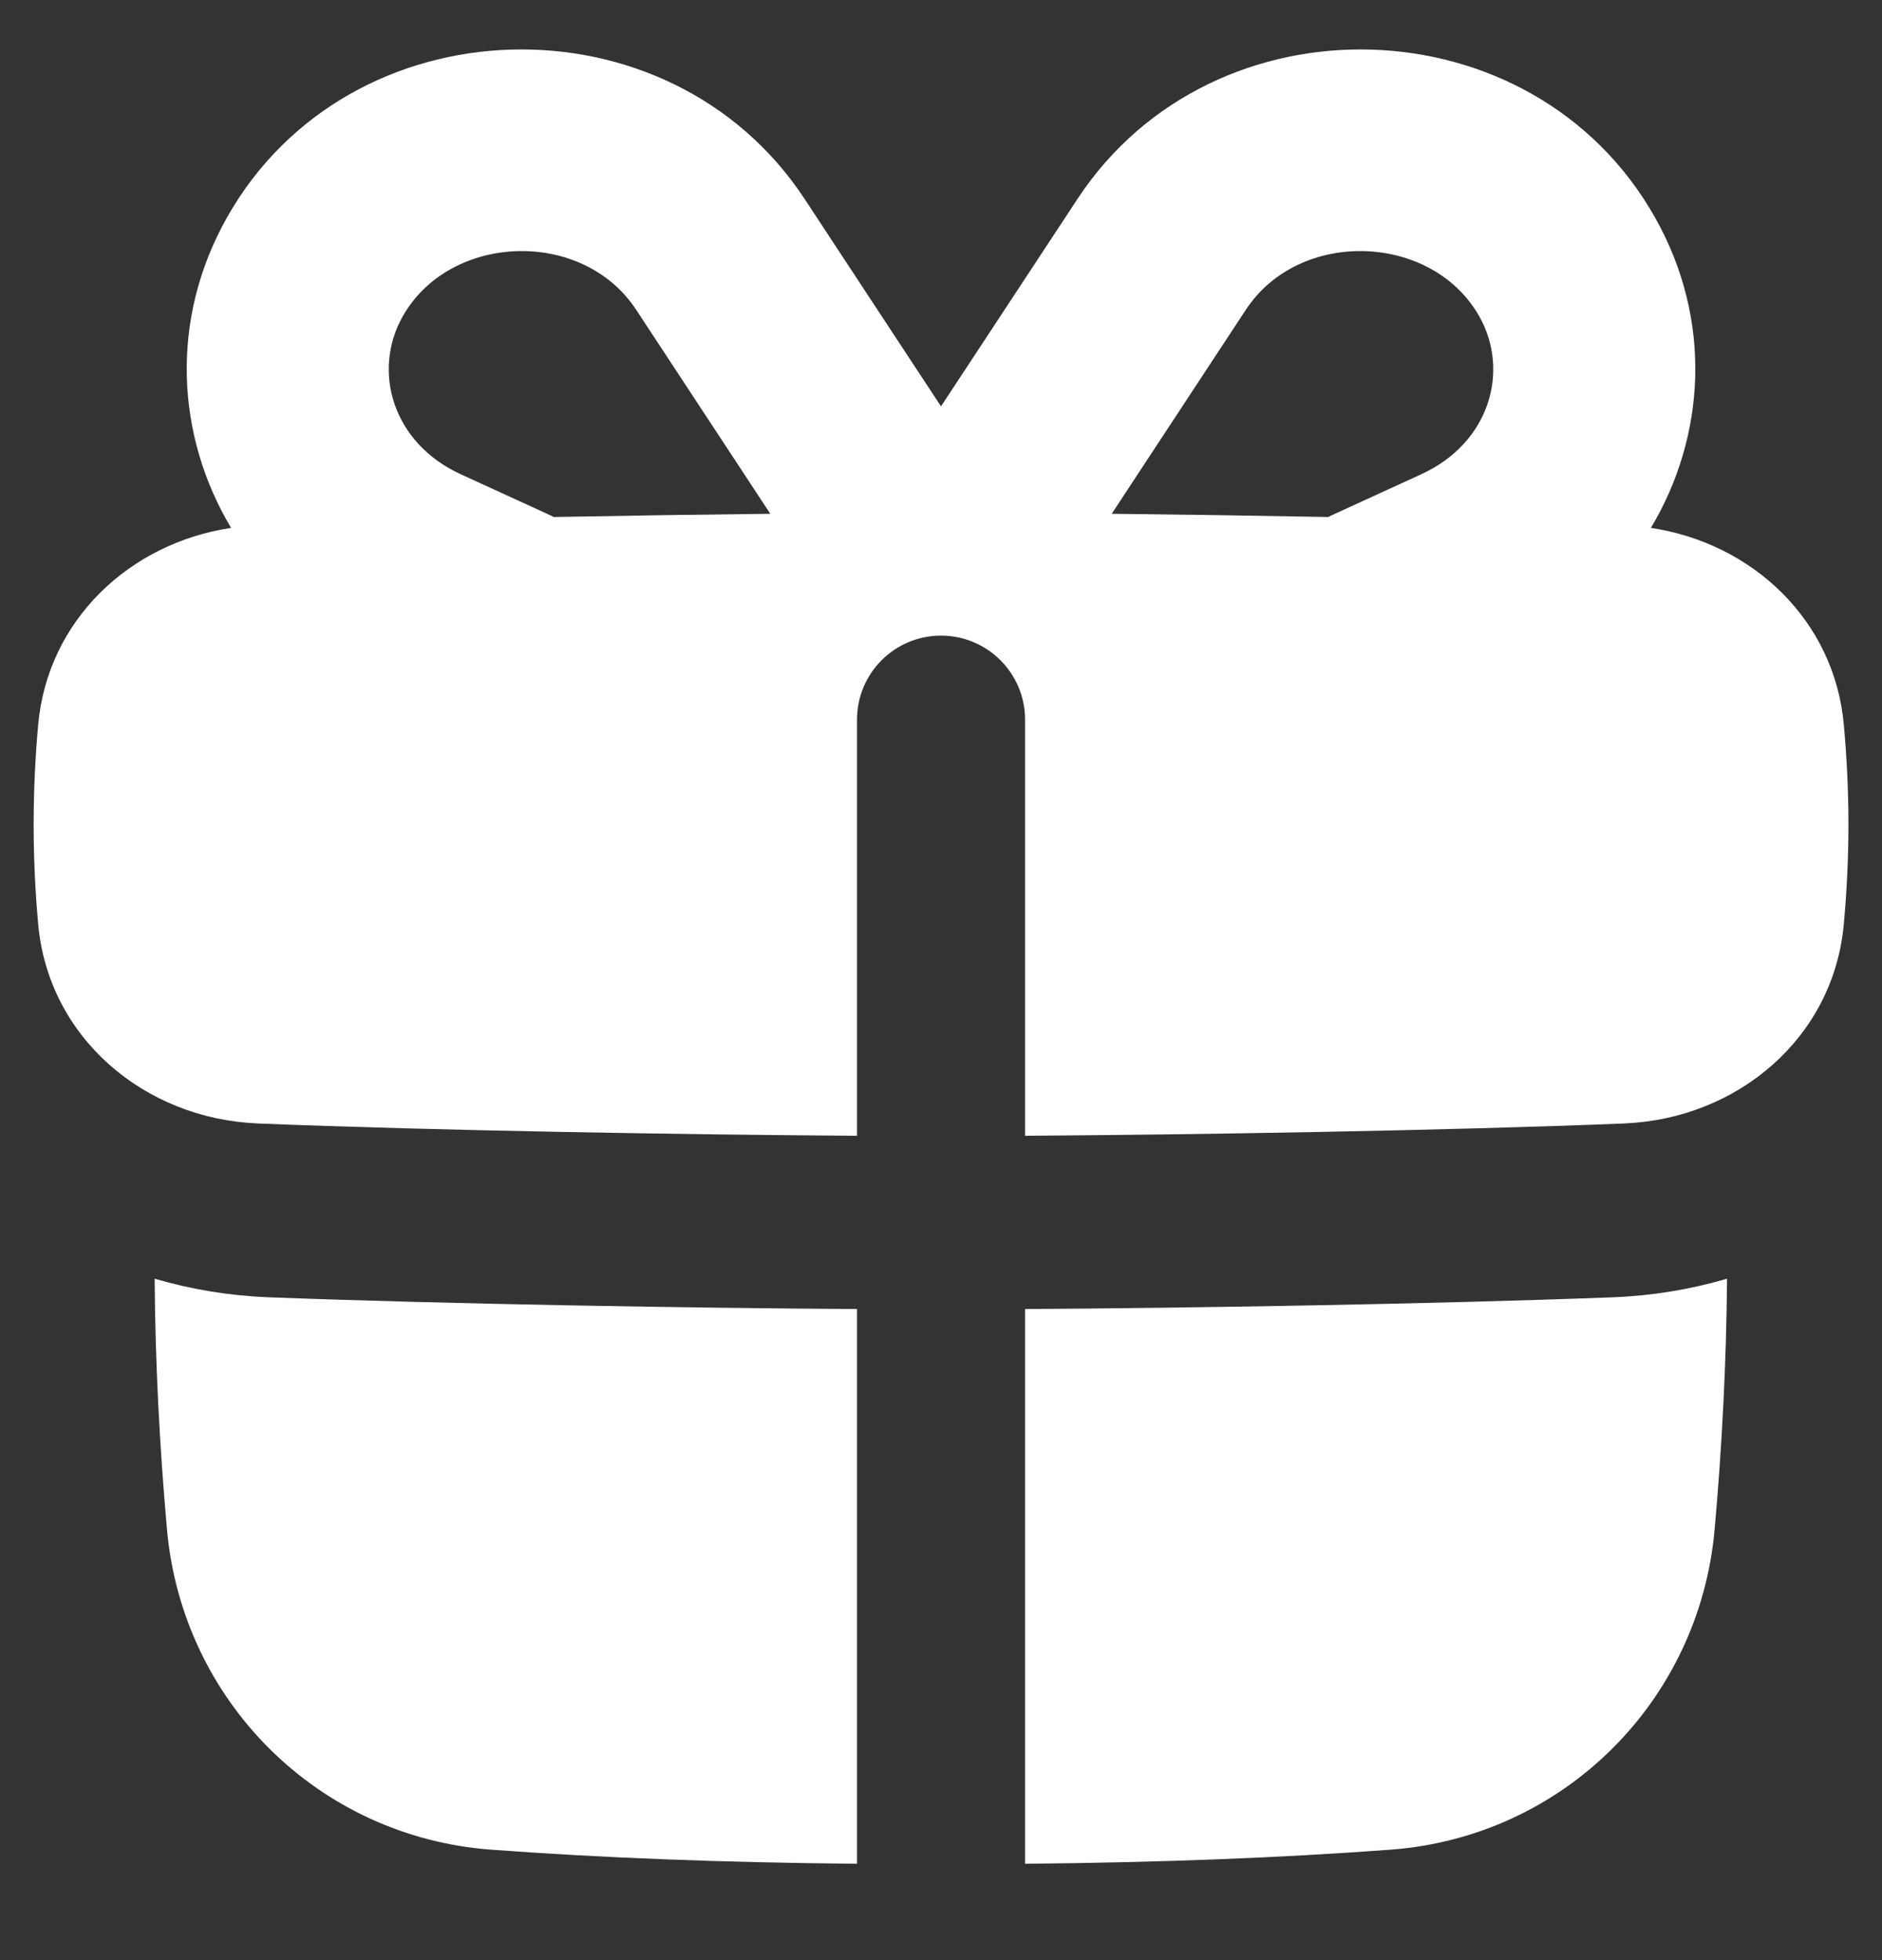 <svg width="24" height="25" viewBox="0 0 24 25" fill="none" xmlns="http://www.w3.org/2000/svg">
<rect x="0" y="0" width="24" height="25" fill="#333333" stroke="none"/>
<g clip-path="url(#clip0_5200_1857)">
<path fill-rule="evenodd" clip-rule="evenodd" d="M18.865 4.036C18.266 2.973 16.575 2.907 15.888 3.95L14.177 6.553C15.033 6.562 15.982 6.576 16.939 6.594C16.964 6.581 16.989 6.568 17.015 6.557L18.122 6.05C18.999 5.65 19.256 4.73 18.865 4.036ZM9.823 6.553L8.112 3.95C7.426 2.907 5.734 2.973 5.135 4.036C4.744 4.73 5.002 5.65 5.878 6.05L6.985 6.557C7.011 6.568 7.036 6.581 7.061 6.594C8.018 6.576 8.967 6.562 9.823 6.553ZM12 5.183L13.74 2.538C15.473 -0.098 19.55 0.015 21.105 2.773C21.844 4.083 21.751 5.566 21.053 6.733C22.349 6.927 23.394 7.912 23.513 9.242C23.551 9.66 23.572 10.084 23.572 10.515C23.572 10.945 23.551 11.369 23.513 11.787C23.383 13.233 22.162 14.27 20.711 14.329C18.402 14.422 15.207 14.472 13.072 14.486V9.179C13.072 8.587 12.592 8.107 12 8.107C11.408 8.107 10.929 8.587 10.929 9.179V14.486C8.793 14.472 5.598 14.422 3.289 14.329C1.839 14.27 0.617 13.233 0.487 11.787C0.449 11.369 0.429 10.945 0.429 10.515C0.429 10.084 0.449 9.66 0.487 9.242C0.607 7.912 1.651 6.927 2.947 6.733C2.249 5.566 2.157 4.083 2.895 2.773C4.45 0.015 8.528 -0.098 10.261 2.538L12 5.183ZM3.427 16.546C5.752 16.634 8.843 16.683 10.929 16.696V23.771C9.21 23.755 7.667 23.696 6.26 23.591C4.06 23.427 2.324 21.701 2.129 19.503C2.036 18.458 1.98 17.395 1.972 16.309C2.44 16.446 2.929 16.527 3.427 16.546ZM17.736 23.591C16.33 23.696 14.789 23.755 13.072 23.771V16.696C15.157 16.683 18.246 16.634 20.57 16.546C21.067 16.527 21.556 16.446 22.024 16.309C22.015 17.395 21.959 18.458 21.866 19.503C21.672 21.701 19.935 23.427 17.736 23.591Z" fill="white"/>
</g>
<defs>
<clipPath id="clip0_5200_1857">
<rect width="24" height="24" fill="white" transform="translate(0 0.201)"/>
</clipPath>
</defs>
</svg>
